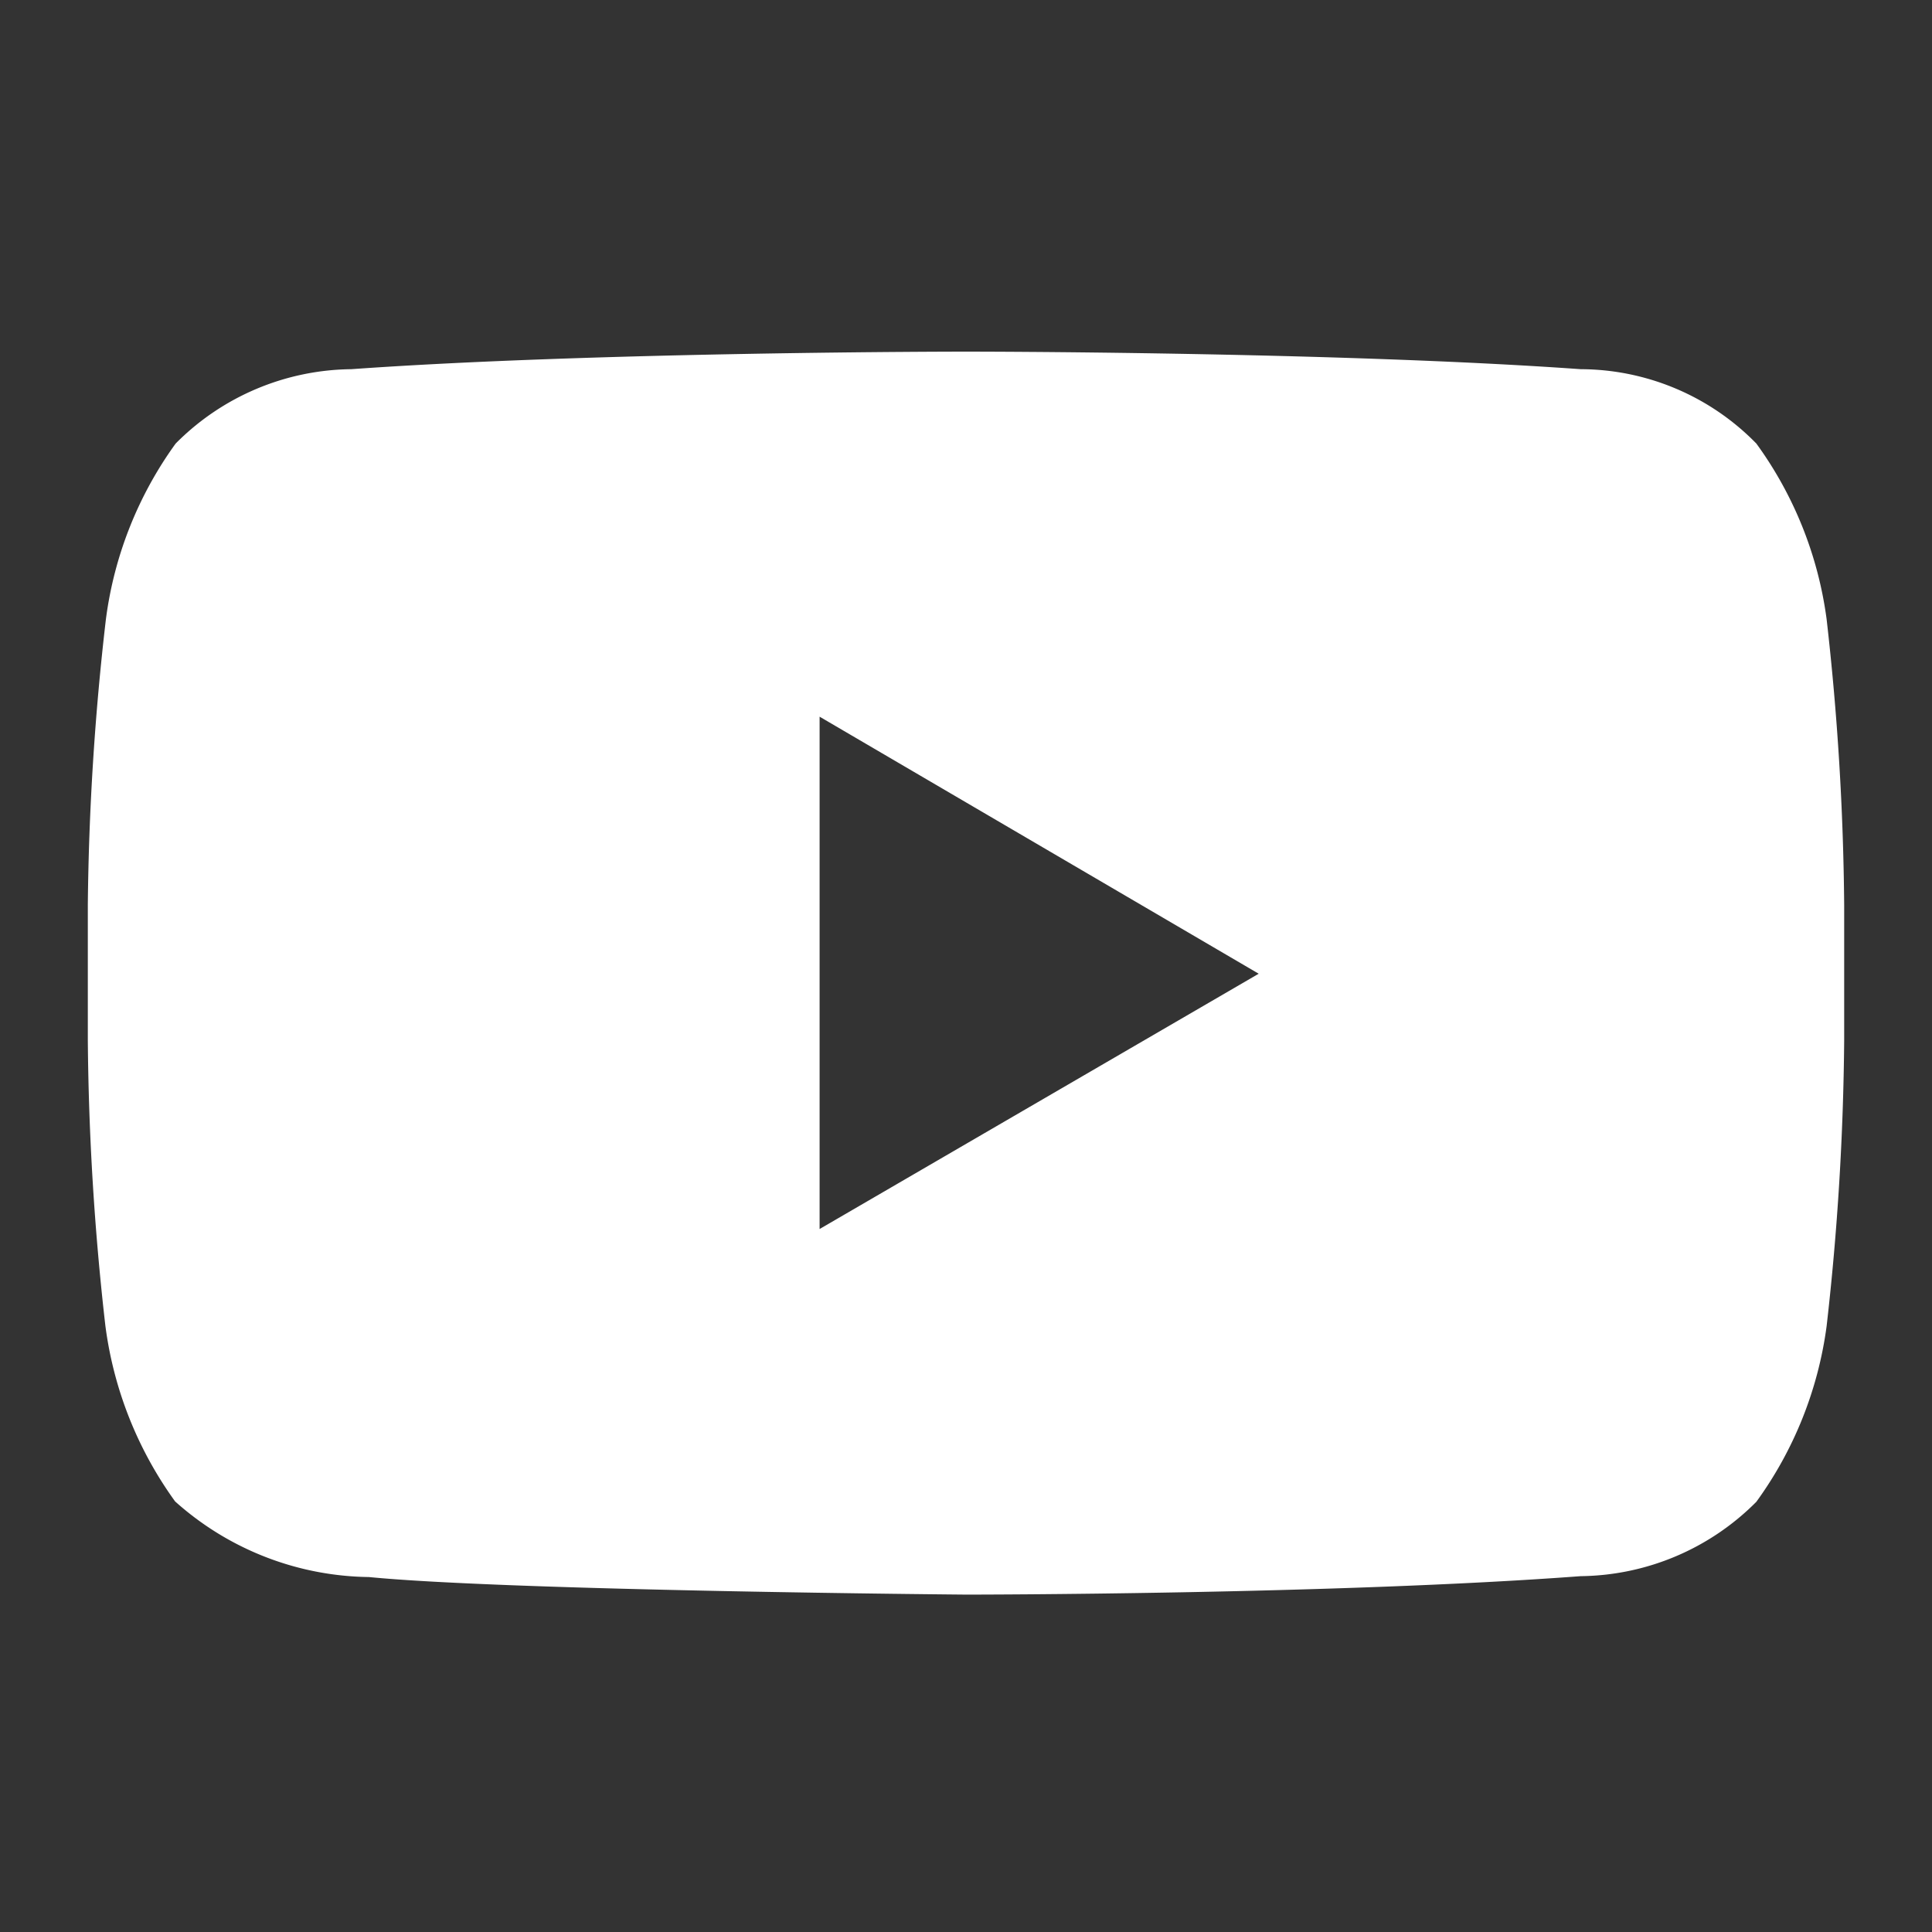 <svg xmlns="http://www.w3.org/2000/svg" xmlns:xlink="http://www.w3.org/1999/xlink" width="22" height="22" viewBox="0 0 22 22">
  <rect x="0" y="0" width="22" height="22" fill="#333333" stroke="none"/>
  <defs>
    <clipPath id="clip-path">
      <rect id="矩形_2629" data-name="矩形 2629" width="22" height="22" transform="translate(-6539 587)" fill="#fff" stroke="#707070" stroke-width="1"/>
    </clipPath>
  </defs>
  <g id="_4-2" data-name="4-2" transform="translate(6539 -587)" clip-path="url(#clip-path)">
    <path id="未标题-1_画板_1_副本_2" data-name="未标题-1_画板 1 副本 2" d="M8.333,30.705V24.871l5,2.927ZM19.8,23.761a4.38,4.38,0,0,0-.8-2,2.805,2.805,0,0,0-2-.847c-2.8-.2-7-.2-7-.2H10s-4.2,0-7,.2a2.856,2.856,0,0,0-2,.847,4.372,4.372,0,0,0-.794,2A30.571,30.571,0,0,0,0,27.019v1.528a30.622,30.622,0,0,0,.2,3.26,4.372,4.372,0,0,0,.794,2,3.367,3.367,0,0,0,2.206.861c1.6.157,6.8.2,6.8.2s4.2,0,7-.21a2.862,2.862,0,0,0,2-.847,4.389,4.389,0,0,0,.8-2,30.785,30.785,0,0,0,.2-3.258V27.021a30.828,30.828,0,0,0-.2-3.26Zm0,0" transform="translate(-6538 570.29)" fill="#fff"/>
  </g>
</svg>
